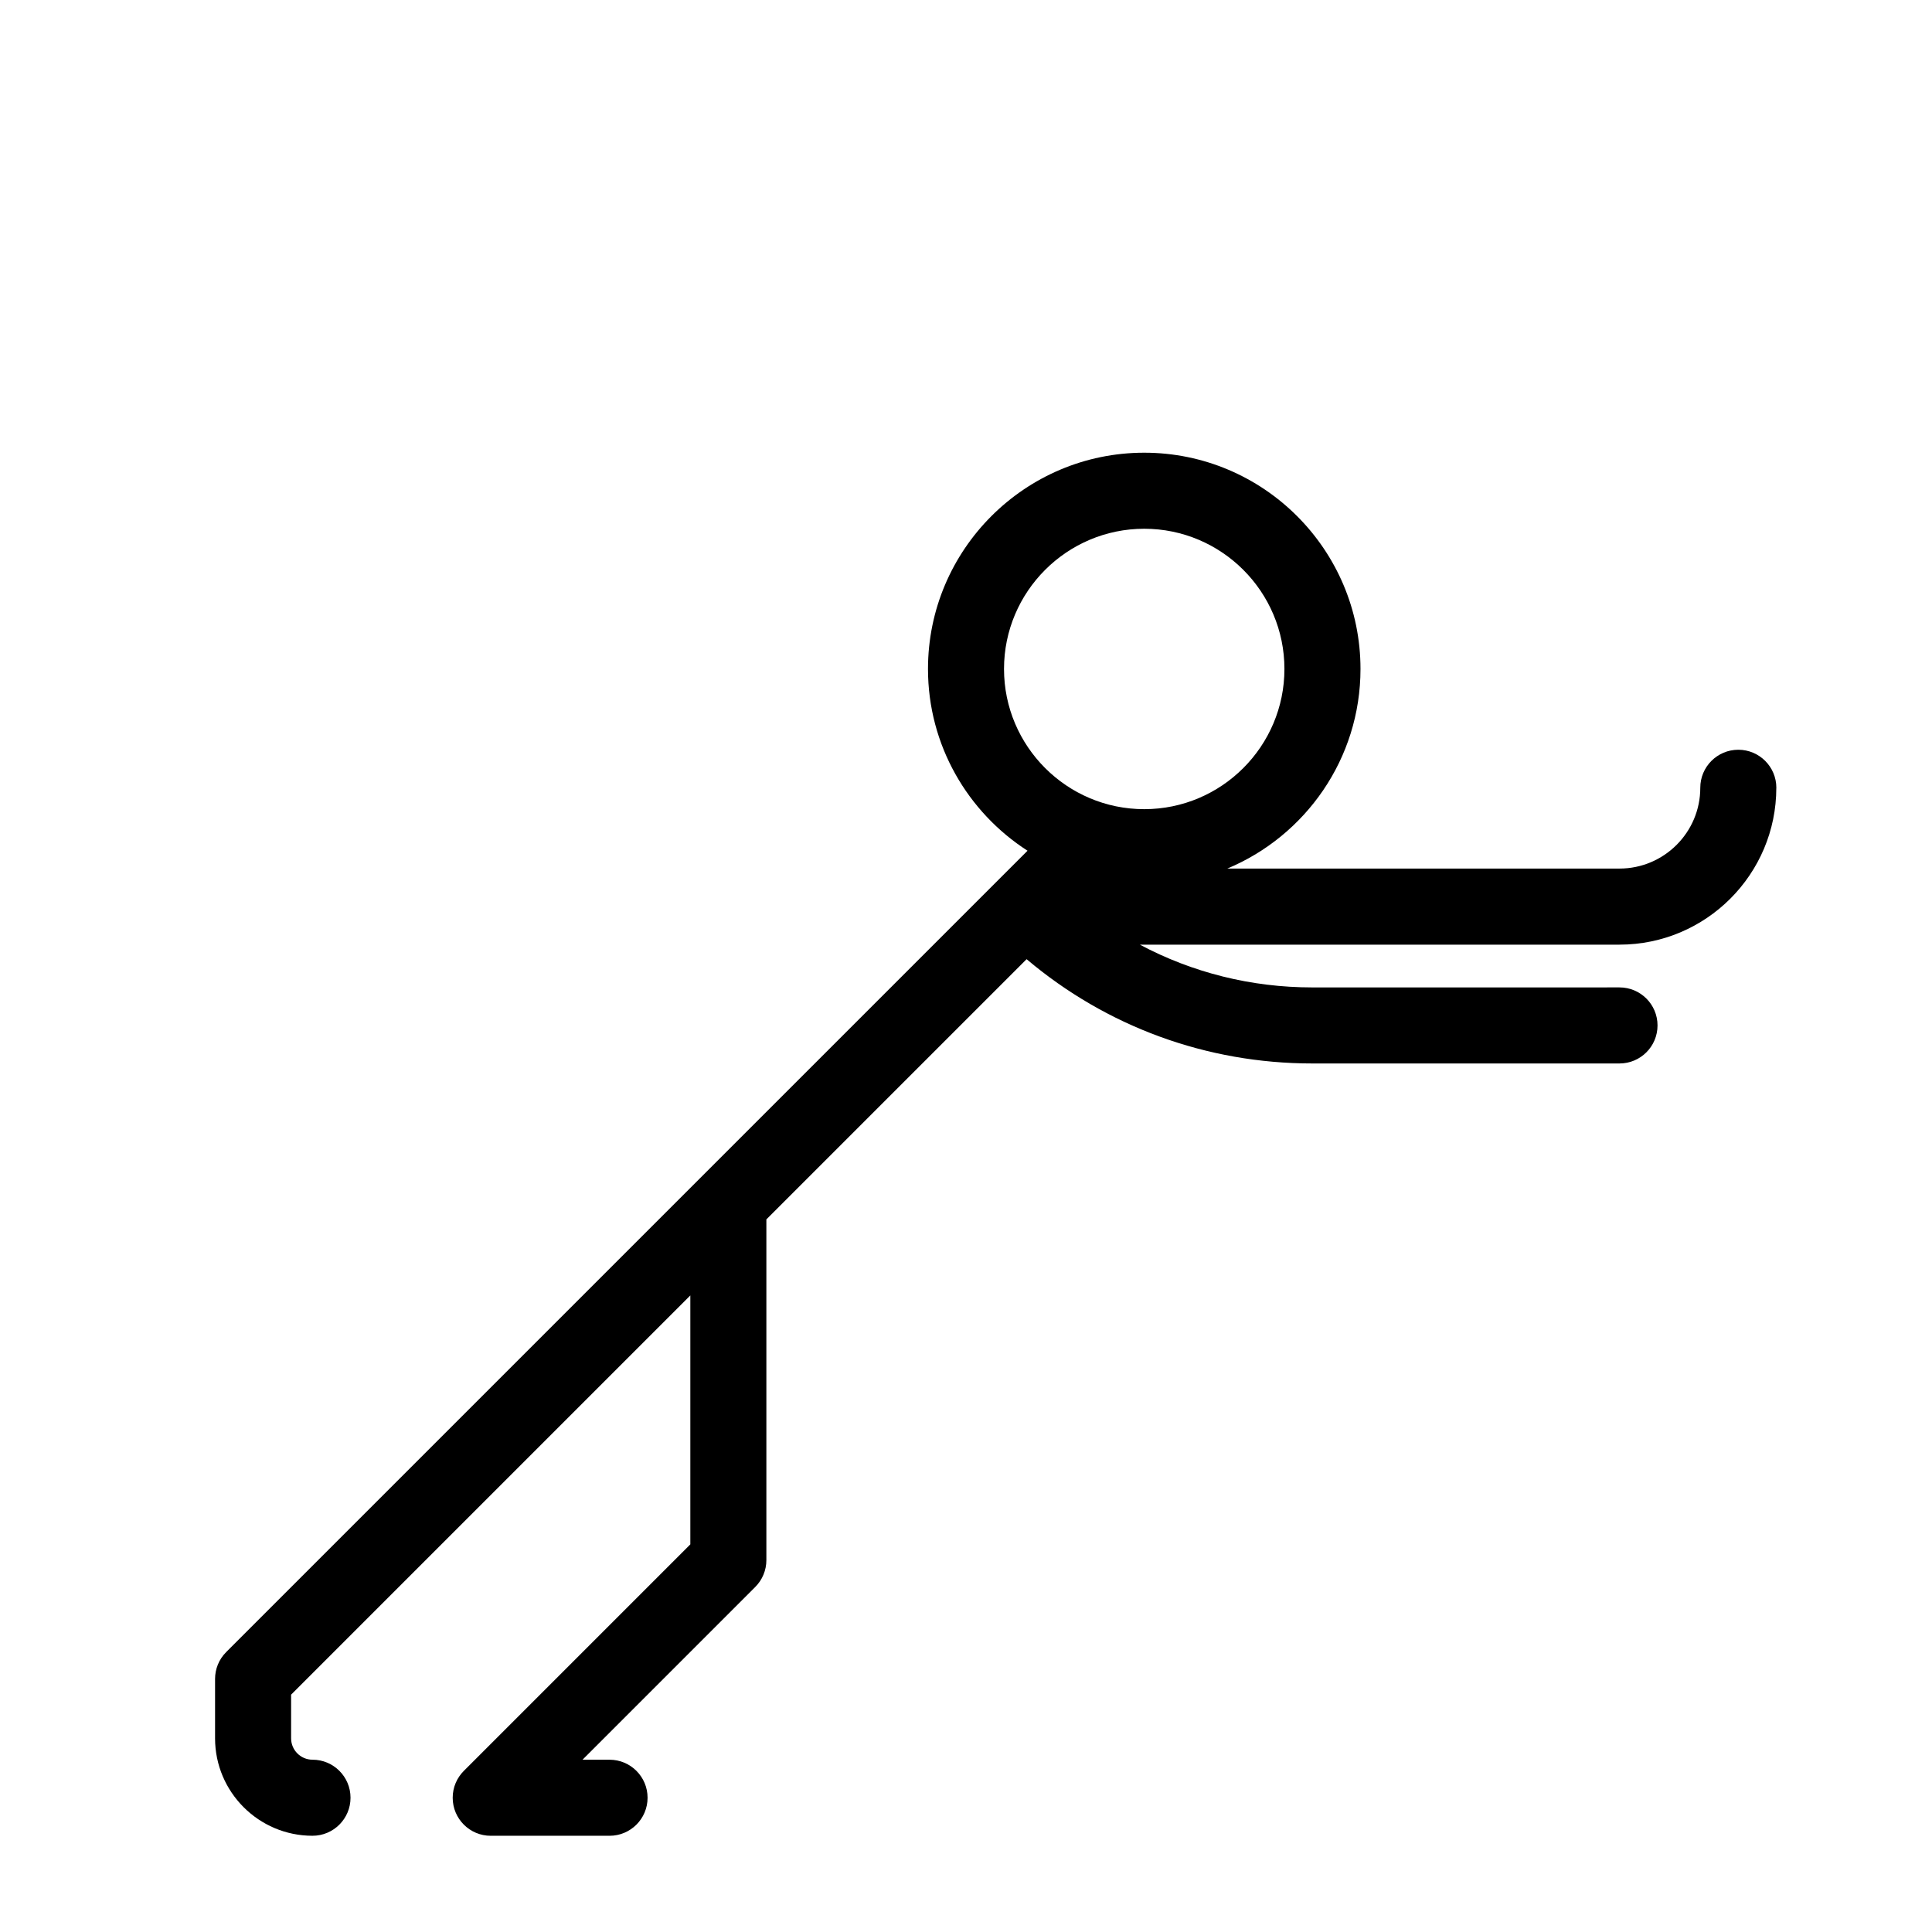 <?xml version="1.0" encoding="UTF-8"?>
<!-- Uploaded to: ICON Repo, www.iconrepo.com, Generator: ICON Repo Mixer Tools -->
<svg fill="#000000" width="800px" height="800px" version="1.1" viewBox="144 144 512 512" xmlns="http://www.w3.org/2000/svg">
 <path d="m614.75 352.77c0-5.566-4.512-10.078-10.078-10.078-5.566 0-10.078 4.512-10.078 10.078 0 11.809-9.605 21.41-21.41 21.41l-103.94 0.004c20.707-8.648 35.301-29.098 35.301-52.902 0-31.602-25.707-57.309-57.309-57.309-31.602 0-57.309 25.707-57.309 57.309 0 20.207 10.535 37.965 26.379 48.172l-212.36 212.36c-1.969 1.965-2.953 4.543-2.953 7.121v15.742c0 14.238 11.582 25.82 25.82 25.82 5.566 0 10.078-4.512 10.078-10.078s-4.512-10.078-10.078-10.078c-3.125 0-5.668-2.543-5.668-5.668v-11.57l105.8-105.8v65.969l-60.016 60.023c-1.828 1.824-2.961 4.344-2.961 7.129 0 5.566 4.512 10.078 10.078 10.078h31.488c5.566 0 10.078-4.512 10.078-10.078 0-5.566-4.512-10.078-10.078-10.078h-7.164l45.777-45.777c1.887-1.883 2.949-4.449 2.949-7.121v-90.289l68.965-68.965c21.164 17.875 47.676 27.637 75.699 27.637h81.422c5.566 0 10.078-4.512 10.078-10.078 0-5.566-4.512-10.078-10.078-10.078l-81.422 0.004c-16.199 0-31.789-3.934-45.691-11.336h127.11c22.918 0 41.562-18.648 41.562-41.566zm-167.52-68.645c20.488 0 37.156 16.668 37.156 37.156 0 20.488-16.668 37.156-37.156 37.156s-37.156-16.668-37.156-37.156c0-20.484 16.668-37.156 37.156-37.156z"/>
</svg>